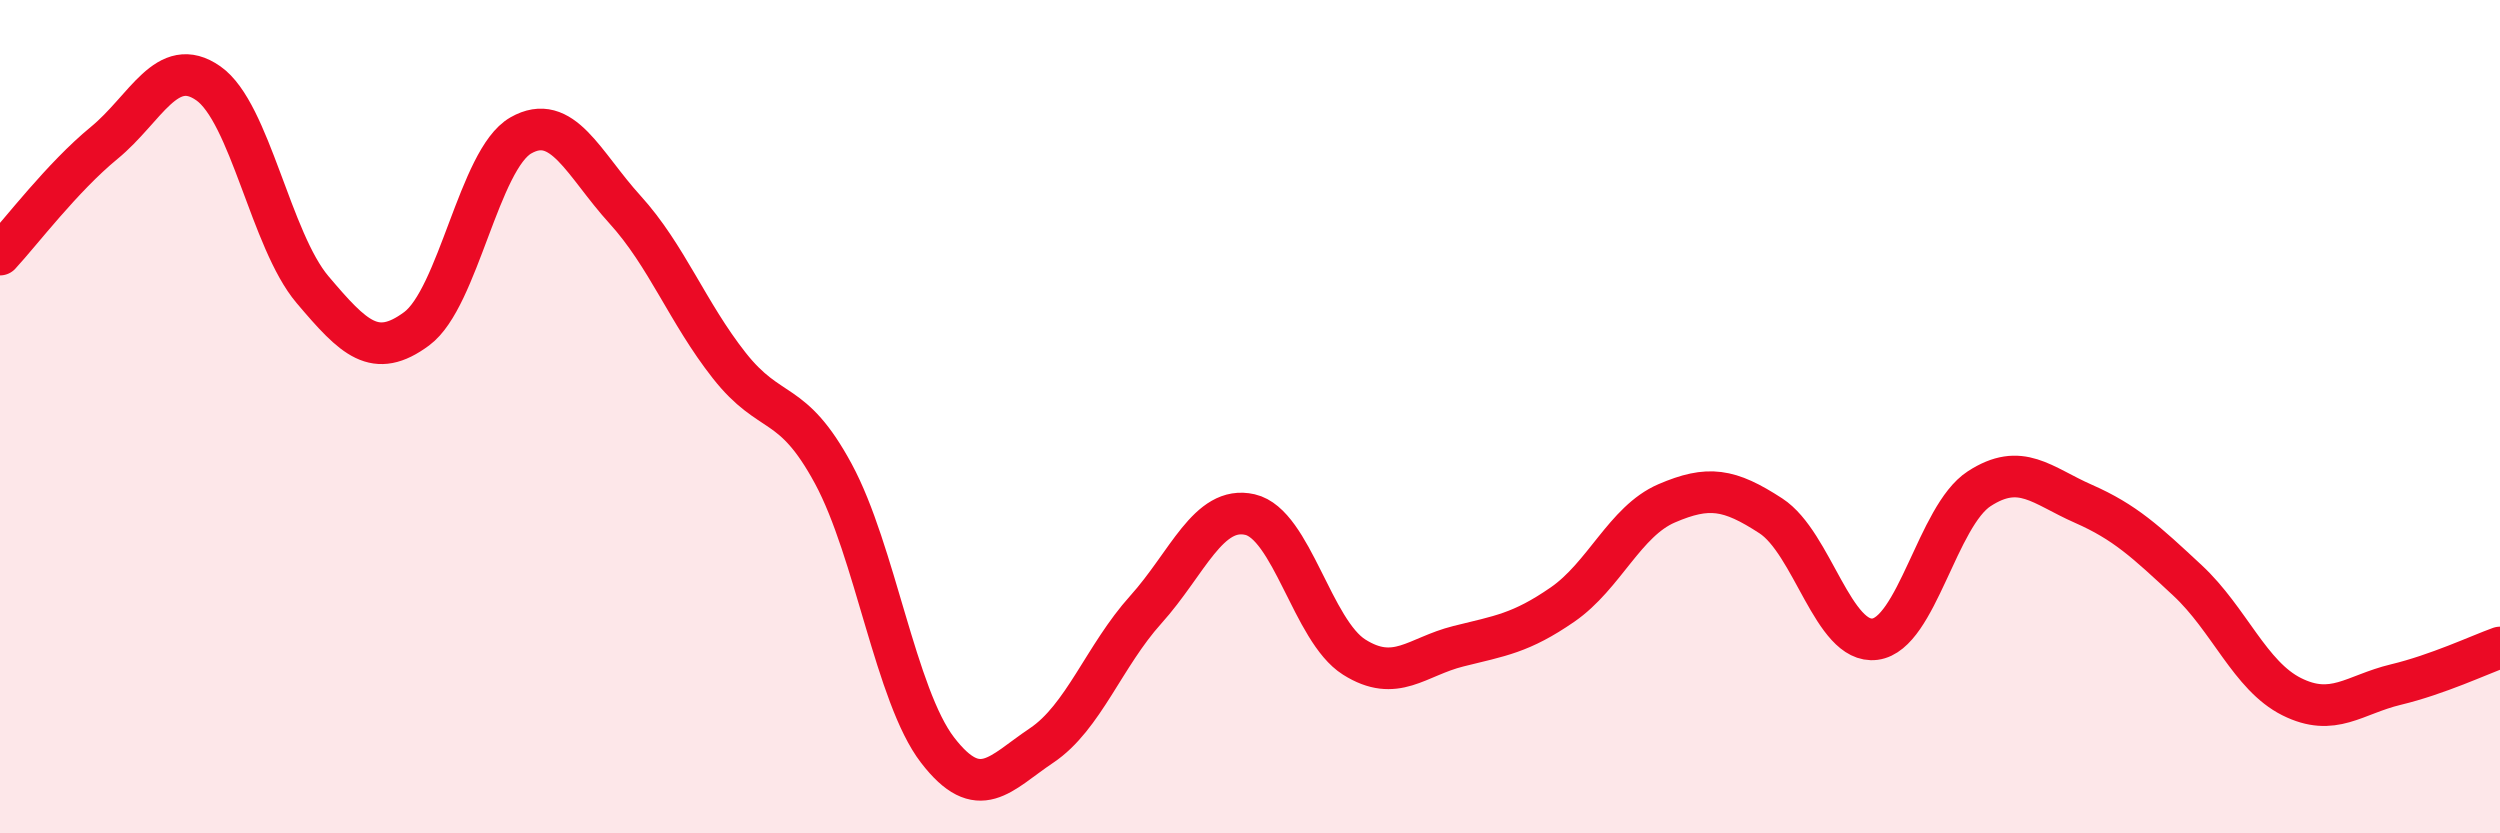 
    <svg width="60" height="20" viewBox="0 0 60 20" xmlns="http://www.w3.org/2000/svg">
      <path
        d="M 0,6.11 C 0.5,5.57 1.5,4.25 2.5,3.43 C 3.5,2.61 4,1.3 5,2 C 6,2.7 6.5,5.77 7.5,6.95 C 8.5,8.13 9,8.63 10,7.89 C 11,7.15 11.5,3.82 12.5,3.25 C 13.5,2.68 14,3.93 15,5.03 C 16,6.13 16.5,7.5 17.5,8.77 C 18.5,10.04 19,9.52 20,11.37 C 21,13.22 21.5,16.7 22.5,18 C 23.5,19.3 24,18.56 25,17.89 C 26,17.22 26.5,15.74 27.5,14.63 C 28.5,13.52 29,12.12 30,12.35 C 31,12.58 31.5,15.14 32.5,15.77 C 33.5,16.4 34,15.76 35,15.51 C 36,15.26 36.5,15.2 37.5,14.51 C 38.5,13.82 39,12.51 40,12.08 C 41,11.65 41.5,11.73 42.5,12.38 C 43.5,13.03 44,15.47 45,15.34 C 46,15.21 46.5,12.38 47.5,11.73 C 48.5,11.08 49,11.65 50,12.09 C 51,12.53 51.5,13 52.5,13.93 C 53.5,14.86 54,16.22 55,16.72 C 56,17.22 56.5,16.67 57.5,16.43 C 58.5,16.19 59.5,15.72 60,15.54L60 20L0 20Z"
        fill="#EB0A25"
        opacity="0.1"
        stroke-linecap="round"
        stroke-linejoin="round"
      />
      <path
        d="M 0,6.11 C 0.5,5.57 1.5,4.25 2.5,3.43 C 3.5,2.61 4,1.3 5,2 C 6,2.7 6.5,5.77 7.5,6.95 C 8.5,8.13 9,8.63 10,7.89 C 11,7.15 11.5,3.82 12.5,3.25 C 13.5,2.68 14,3.93 15,5.03 C 16,6.13 16.5,7.5 17.5,8.77 C 18.5,10.04 19,9.52 20,11.37 C 21,13.22 21.5,16.7 22.5,18 C 23.5,19.3 24,18.56 25,17.89 C 26,17.22 26.5,15.74 27.5,14.63 C 28.5,13.52 29,12.12 30,12.35 C 31,12.58 31.5,15.14 32.5,15.77 C 33.5,16.4 34,15.76 35,15.51 C 36,15.26 36.5,15.2 37.5,14.51 C 38.5,13.82 39,12.51 40,12.08 C 41,11.65 41.5,11.73 42.5,12.38 C 43.5,13.03 44,15.47 45,15.34 C 46,15.21 46.5,12.38 47.5,11.73 C 48.5,11.08 49,11.65 50,12.09 C 51,12.53 51.5,13 52.5,13.93 C 53.5,14.86 54,16.22 55,16.72 C 56,17.22 56.5,16.67 57.5,16.43 C 58.5,16.19 59.5,15.72 60,15.54"
        stroke="#EB0A25"
        stroke-width="1"
        fill="none"
        stroke-linecap="round"
        stroke-linejoin="round"
      />
    </svg>
  